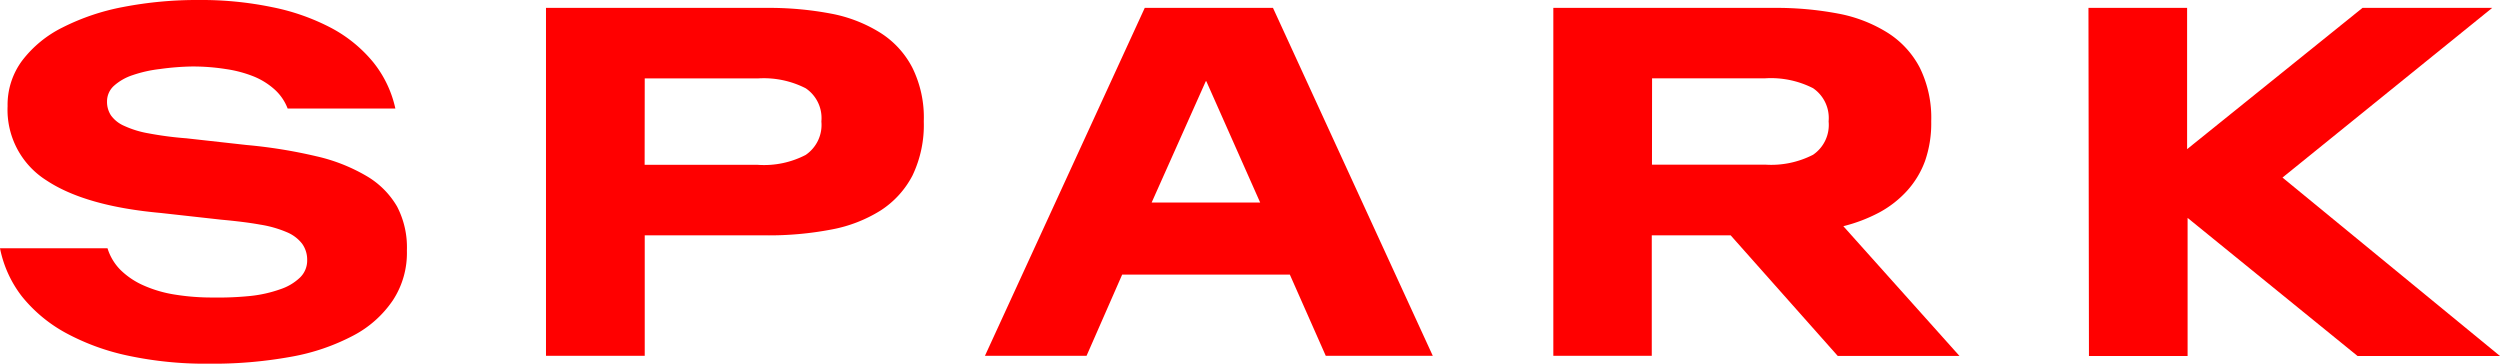 <svg xmlns="http://www.w3.org/2000/svg" viewBox="0 0 253.44 36.87"><title>SPARK</title><g id="bb2efacd-23d6-496e-8a7f-c966a13b7cfd" data-name="Layer 2"><g id="bb43e7ba-6194-4506-9443-1edca931176e" data-name="Layer 1"><path d="M21.16,36.87A37.53,37.53,0,0,1,13,36.06a23.36,23.36,0,0,1-6.35-2.32,14.78,14.78,0,0,1-4.42-3.68A11.68,11.68,0,0,1,0,25.17H10.9a5.34,5.34,0,0,0,1.33,2.21,7.86,7.86,0,0,0,2.31,1.55,12.62,12.62,0,0,0,3.16.93,23.37,23.37,0,0,0,3.89.3A32.27,32.27,0,0,0,25.42,30a13.1,13.1,0,0,0,3-.68,5.29,5.29,0,0,0,2-1.19,2.39,2.39,0,0,0,.72-1.74v0a2.77,2.77,0,0,0-.51-1.68,3.8,3.8,0,0,0-1.55-1.17,11.37,11.37,0,0,0-2.71-.77c-1.1-.2-2.42-.36-3.95-.5l-6.12-.68q-7.66-.69-11.6-3.31A8.45,8.45,0,0,1,.77,10.76v0A7.5,7.5,0,0,1,2.25,6.14,11.64,11.64,0,0,1,6.33,2.79,23,23,0,0,1,12.48.71,39.47,39.47,0,0,1,20.16,0a35.32,35.32,0,0,1,7.45.73,22.15,22.15,0,0,1,6,2.12A14,14,0,0,1,37.83,6.3,11.32,11.32,0,0,1,40.08,11H29.16a5,5,0,0,0-1.3-1.91,7.28,7.28,0,0,0-2.14-1.34A12.4,12.4,0,0,0,22.89,7a21.47,21.47,0,0,0-3.41-.26A26.51,26.51,0,0,0,16.2,7a13.11,13.11,0,0,0-2.76.62,5.34,5.34,0,0,0-1.89,1.08,2.13,2.13,0,0,0-.7,1.59v0a2.5,2.5,0,0,0,.4,1.41,3.25,3.25,0,0,0,1.34,1.06,9.89,9.89,0,0,0,2.48.76,34.68,34.68,0,0,0,3.82.5L25,14.7a50.41,50.41,0,0,1,7.06,1.14,17.78,17.78,0,0,1,5.09,2,8.58,8.58,0,0,1,3.1,3.09,8.94,8.94,0,0,1,1,4.44v.07a8.74,8.74,0,0,1-1.42,5,11,11,0,0,1-4,3.57,21.53,21.53,0,0,1-6.34,2.16A44.21,44.21,0,0,1,21.16,36.87Z" style="fill:red"></path><path d="M55.35,36.07V.8H77.71a33.6,33.6,0,0,1,6.53.58,14.45,14.45,0,0,1,5,1.94,9.15,9.15,0,0,1,3.25,3.54,11.38,11.38,0,0,1,1.16,5.42v.05a11.84,11.84,0,0,1-1.14,5.45,9.33,9.33,0,0,1-3.24,3.56,14.28,14.28,0,0,1-5,1.93,33.46,33.46,0,0,1-6.52.59H65.36V36.07Zm10-19.36H76.82a9.16,9.16,0,0,0,4.85-1,3.68,3.68,0,0,0,1.6-3.37v-.05a3.64,3.64,0,0,0-1.59-3.34,9.34,9.34,0,0,0-4.86-1H65.36Z" style="fill:red"></path><path d="M99.85,36.07,116.05.8h13l16.2,35.27H134.4l-3.64-8.23h-17l-3.61,8.23Zm16.9-15.54h11l-5.46-12.3h-.05Z" style="fill:red"></path><path d="M157.47,36.07V.8h22.36a33.6,33.6,0,0,1,6.53.58,14.45,14.45,0,0,1,5,1.94,9.25,9.25,0,0,1,3.26,3.54,11.5,11.5,0,0,1,1.16,5.42v.05a11.59,11.59,0,0,1-.63,4,9.22,9.22,0,0,1-1.81,3,10.59,10.59,0,0,1-2.81,2.2,15.9,15.9,0,0,1-3.66,1.4l11.77,13.15H186.3L175.45,23.86h-8V36.07Zm10-19.38h11.46a9.3,9.3,0,0,0,4.87-1,3.66,3.66,0,0,0,1.58-3.36v-.05a3.66,3.66,0,0,0-1.58-3.34,9.41,9.41,0,0,0-4.87-1H167.48Z" style="fill:red"></path><path d="M211.72.8h10V15.12L239.5.8h13.15L231.39,18l22.05,18.09H239l-17.23-14v14h-10Z" style="fill:red"></path></g></g></svg>